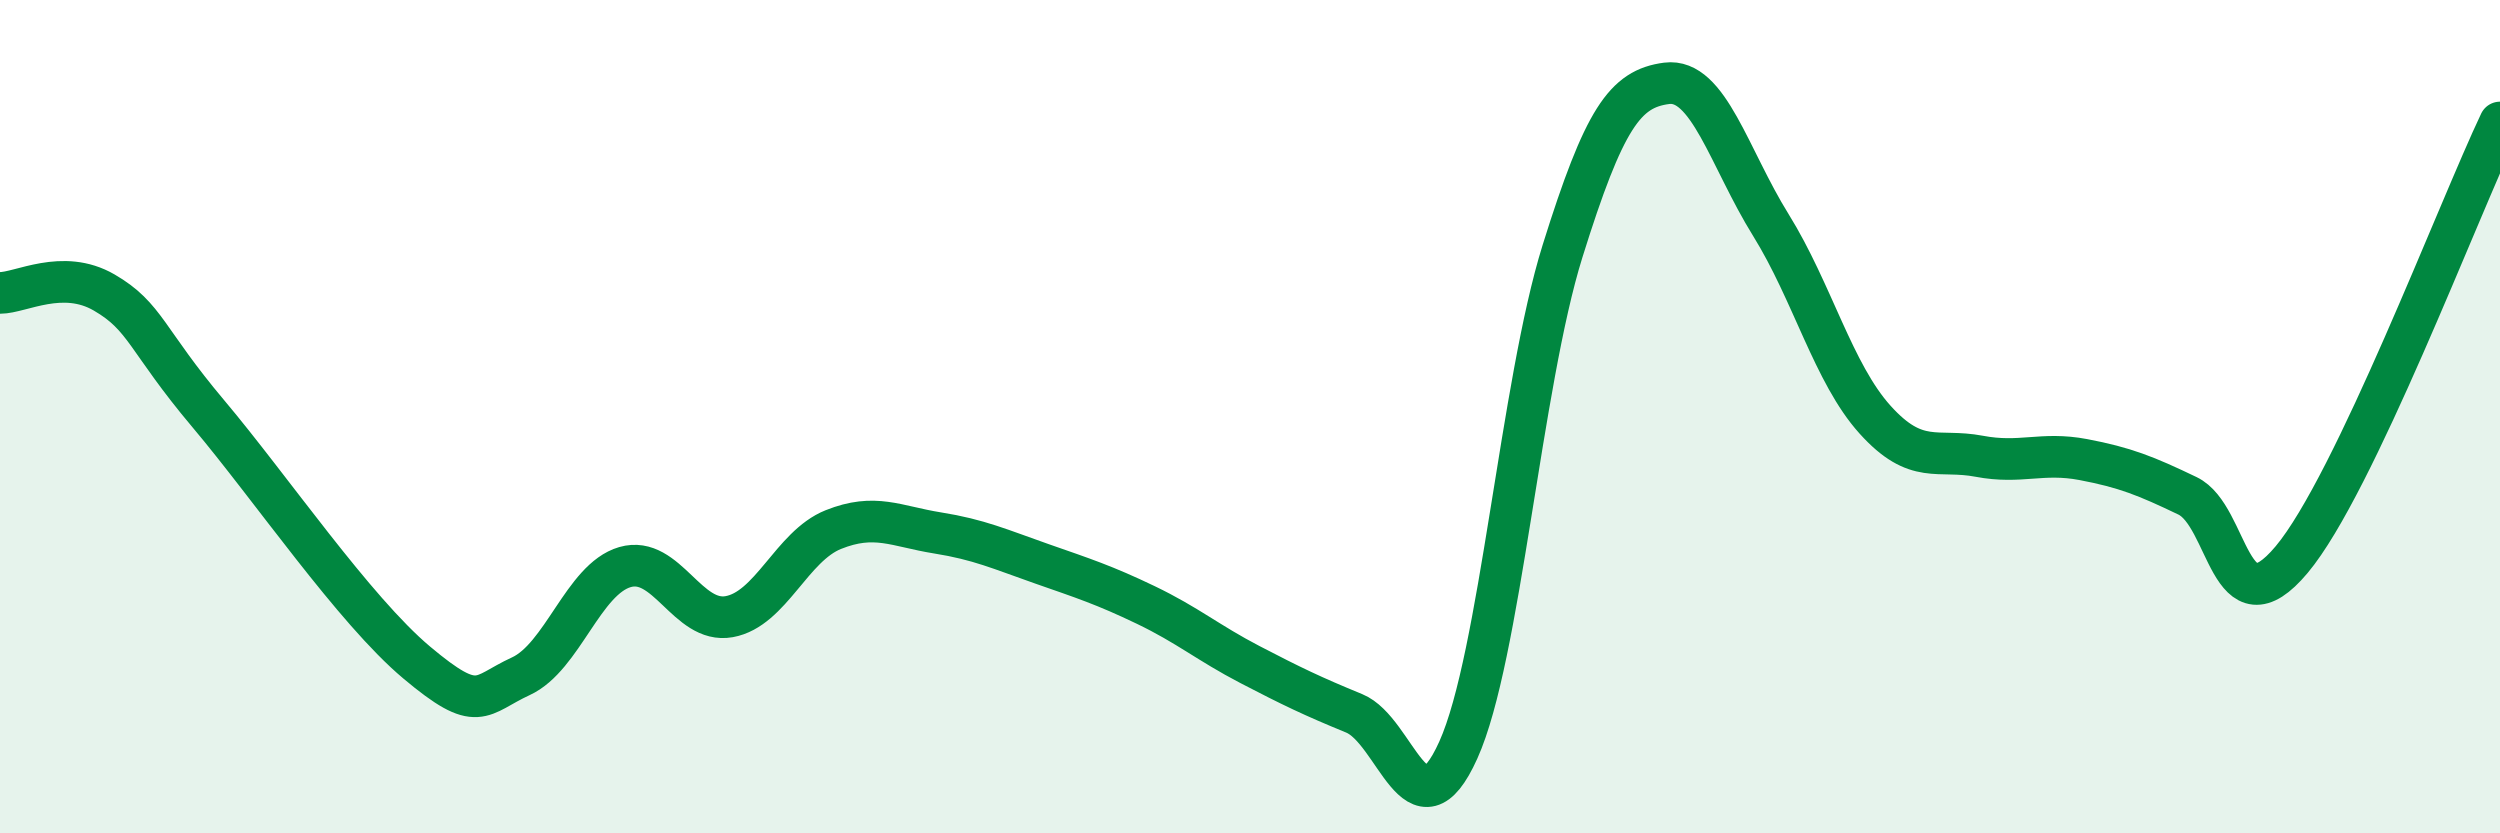 
    <svg width="60" height="20" viewBox="0 0 60 20" xmlns="http://www.w3.org/2000/svg">
      <path
        d="M 0,7.03 C 0.5,7.03 1.5,6.44 2.5,7.02 C 3.5,7.6 3.5,8.15 5,9.93 C 6.5,11.71 8.5,14.64 10,15.9 C 11.5,17.16 11.5,16.69 12.5,16.23 C 13.5,15.77 14,13.9 15,13.61 C 16,13.32 16.5,14.98 17.5,14.8 C 18.5,14.62 19,13.11 20,12.71 C 21,12.31 21.5,12.63 22.5,12.79 C 23.5,12.95 24,13.18 25,13.53 C 26,13.88 26.5,14.04 27.5,14.52 C 28.5,15 29,15.43 30,15.95 C 31,16.47 31.5,16.71 32.5,17.12 C 33.5,17.53 34,20.22 35,18 C 36,15.78 36.5,9.23 37.5,6.03 C 38.5,2.83 39,2.13 40,2 C 41,1.87 41.5,3.79 42.5,5.4 C 43.5,7.01 44,8.96 45,10.07 C 46,11.18 46.5,10.76 47.5,10.95 C 48.5,11.14 49,10.84 50,11.03 C 51,11.22 51.5,11.42 52.5,11.9 C 53.5,12.38 53.5,15.22 55,13.43 C 56.5,11.64 59,5.04 60,2.94L60 20L0 20Z"
        fill="#008740"
        opacity="0.1"
        stroke-linecap="round"
        stroke-linejoin="round"
      />
      <path
        d="M 0,7.03 C 0.5,7.03 1.5,6.44 2.5,7.02 C 3.5,7.6 3.5,8.15 5,9.93 C 6.5,11.71 8.5,14.64 10,15.9 C 11.5,17.16 11.5,16.69 12.5,16.23 C 13.5,15.77 14,13.9 15,13.61 C 16,13.32 16.5,14.98 17.5,14.8 C 18.5,14.62 19,13.11 20,12.71 C 21,12.31 21.5,12.63 22.5,12.79 C 23.5,12.95 24,13.18 25,13.53 C 26,13.88 26.5,14.04 27.5,14.52 C 28.5,15 29,15.43 30,15.95 C 31,16.47 31.5,16.71 32.5,17.12 C 33.5,17.53 34,20.22 35,18 C 36,15.78 36.5,9.23 37.5,6.03 C 38.5,2.83 39,2.13 40,2 C 41,1.87 41.5,3.79 42.5,5.4 C 43.5,7.01 44,8.96 45,10.07 C 46,11.18 46.5,10.76 47.5,10.95 C 48.5,11.14 49,10.84 50,11.03 C 51,11.22 51.5,11.42 52.5,11.9 C 53.5,12.38 53.5,15.22 55,13.43 C 56.5,11.64 59,5.04 60,2.94"
        stroke="#008740"
        stroke-width="1"
        fill="none"
        stroke-linecap="round"
        stroke-linejoin="round"
      />
    </svg>
  